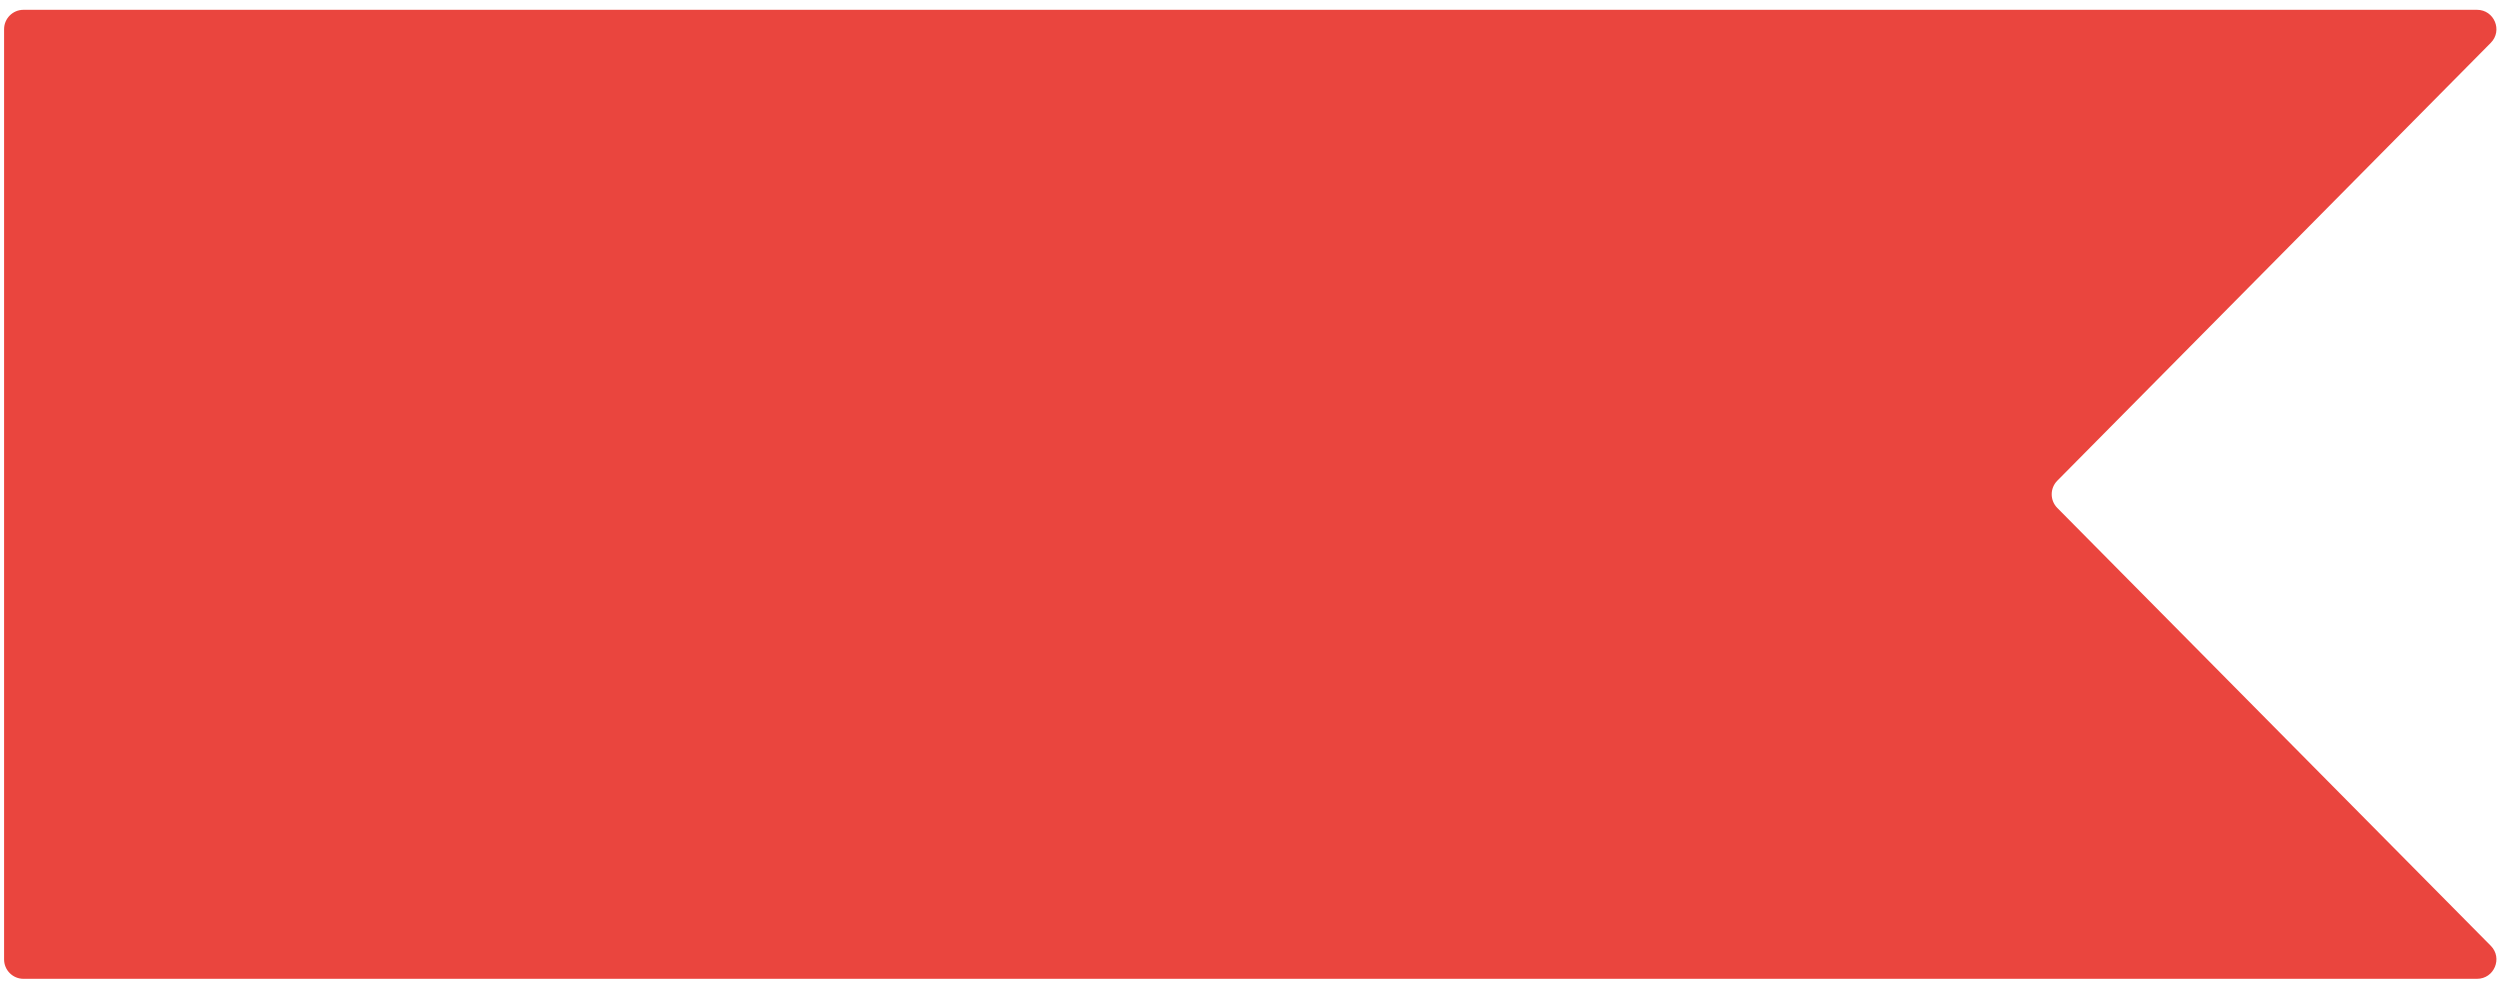 <?xml version="1.0" encoding="UTF-8"?> <svg xmlns="http://www.w3.org/2000/svg" width="200" height="79" viewBox="0 0 200 79" fill="none"><path d="M0.327 2.336C0.327 1.479 1.021 0.785 1.878 0.785H198.161C199.539 0.785 200.232 2.447 199.263 3.426L164.585 38.454C163.987 39.058 163.987 40.031 164.585 40.636L199.263 75.663C200.232 76.642 199.539 78.305 198.161 78.305H1.878C1.021 78.305 0.327 77.61 0.327 76.754V2.336Z" fill="#EA453E"></path></svg> 